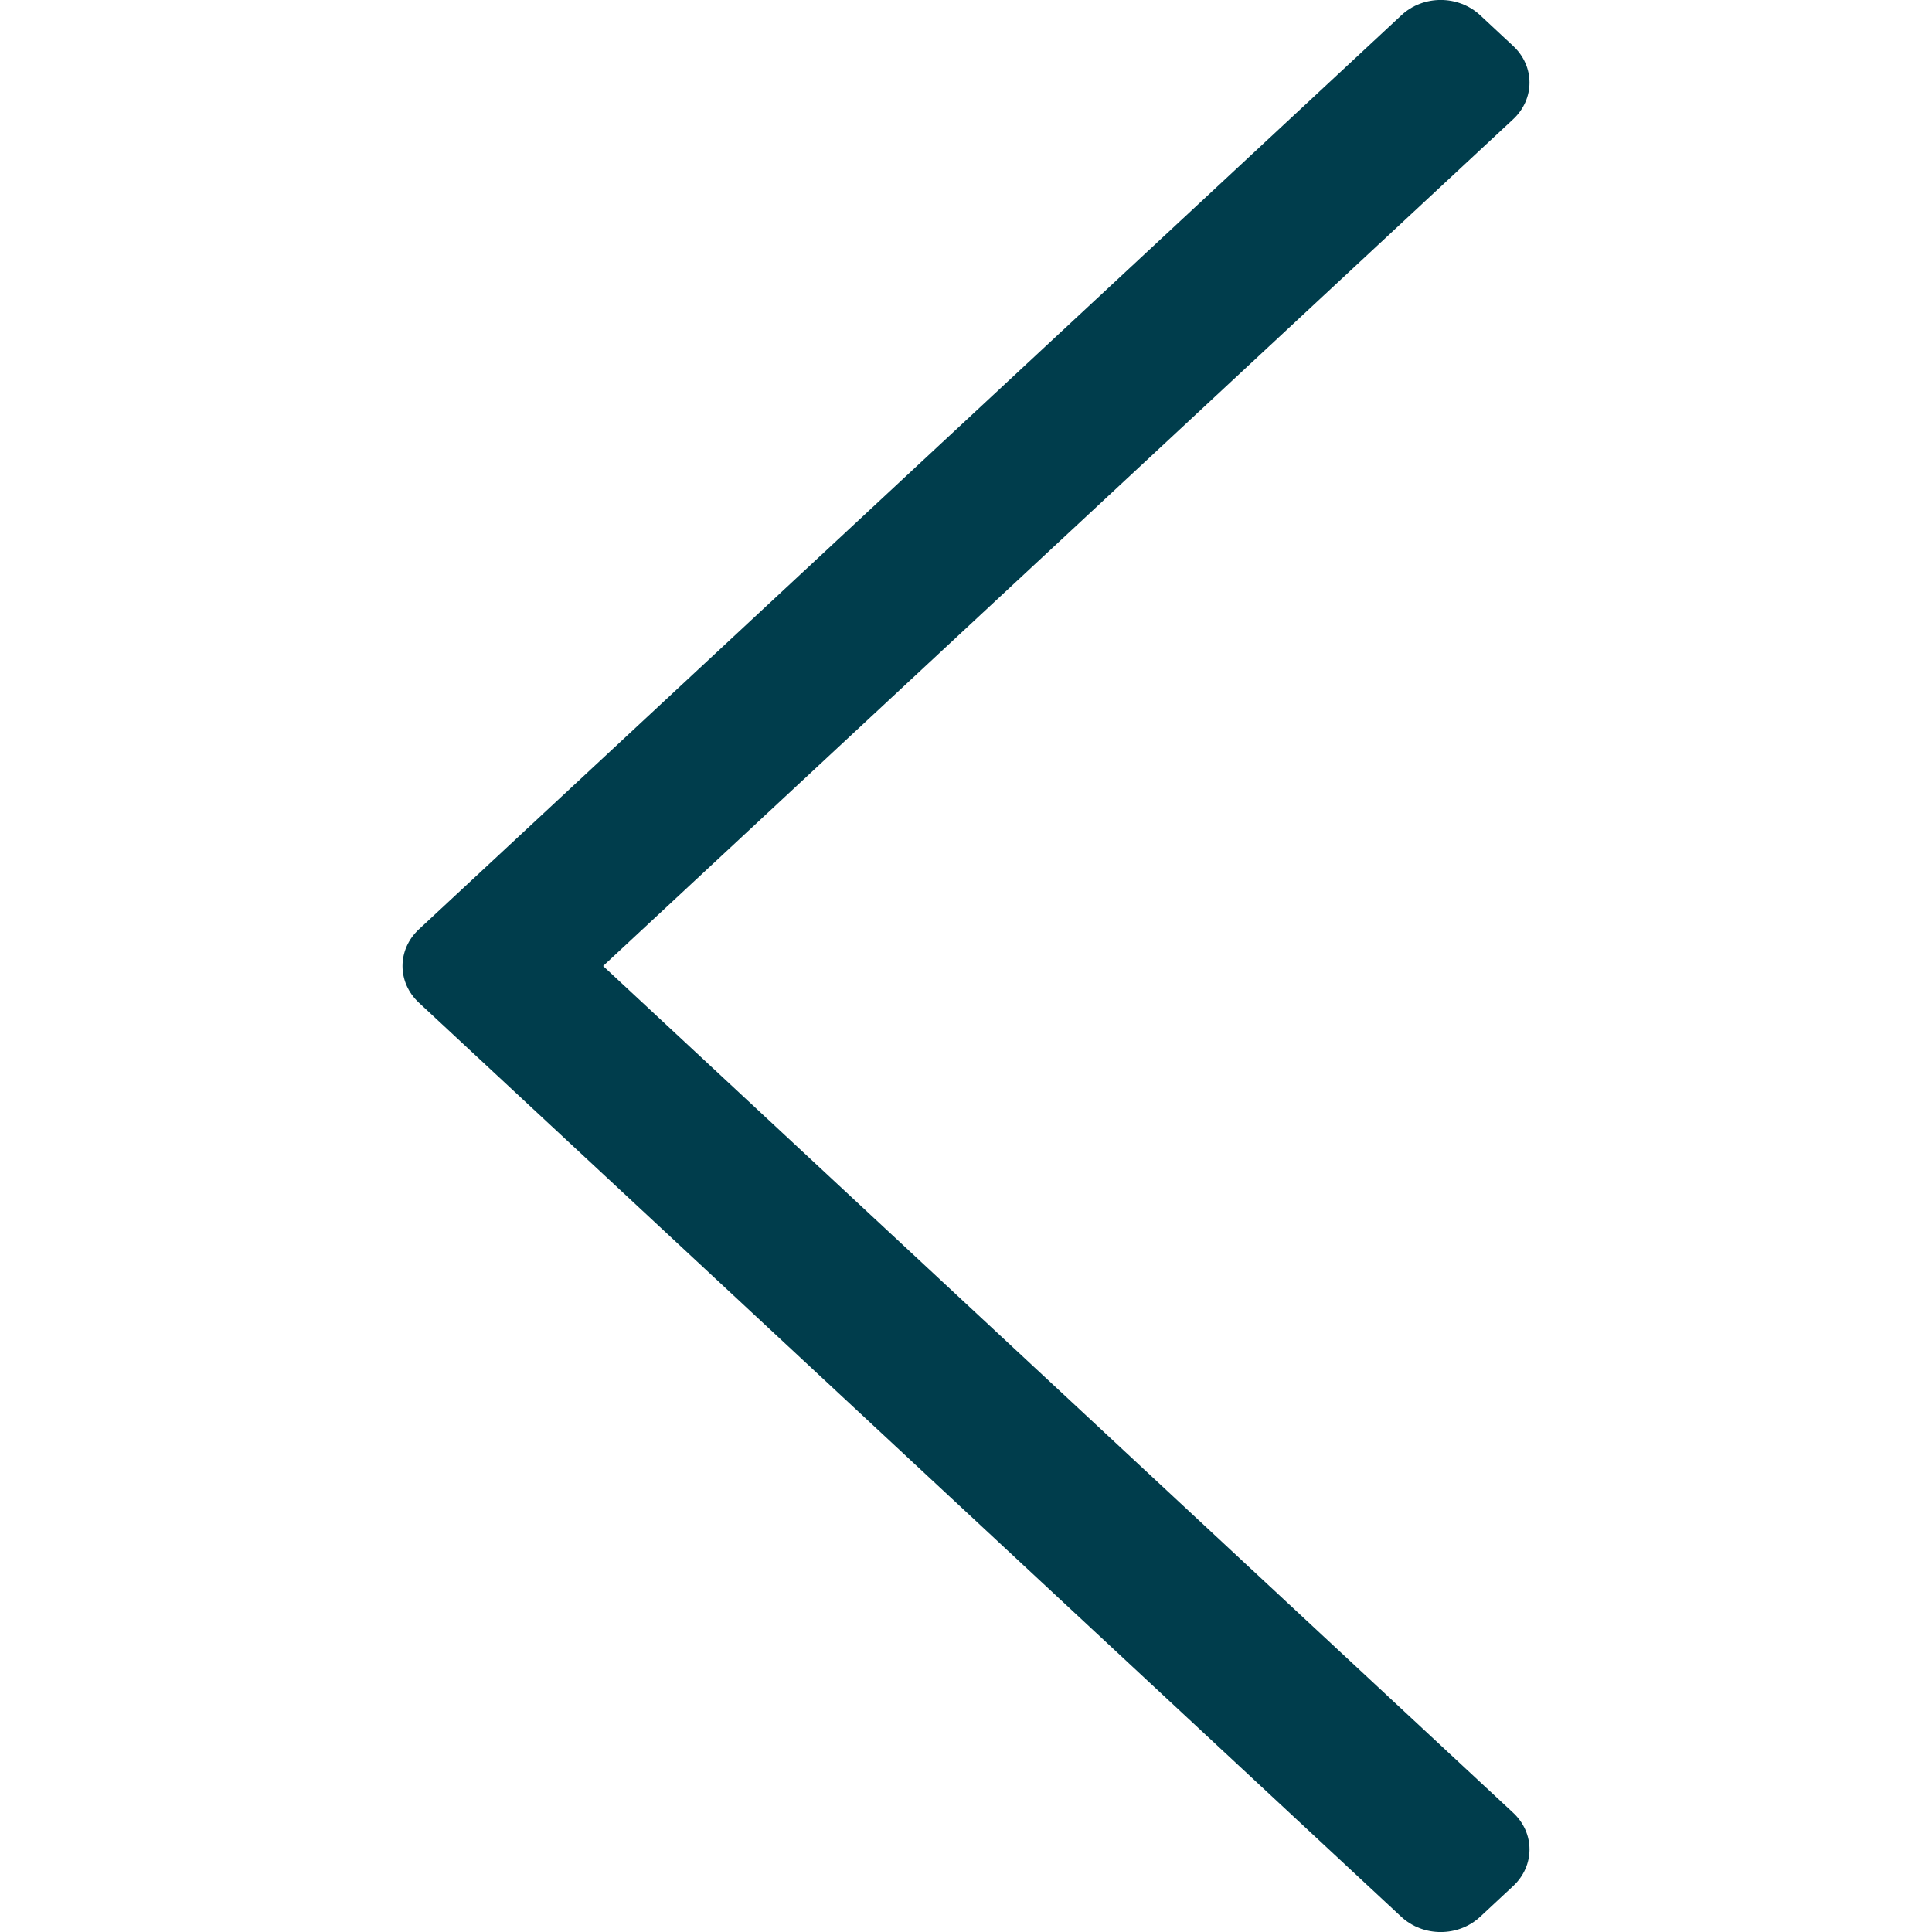 <svg xmlns="http://www.w3.org/2000/svg" width="12" height="12" viewBox="0 0 12 12">
    <g fill="none" fill-rule="evenodd">
        <g fill="#003D4C">
            <g>
                <g>
                    <path d="M2.806.095l-.204.19c-.136.126-.136.33 0 .456L8.254 6l-5.652 5.259c-.136.126-.136.33 0 .456l.204.19c.136.127.355.127.49 0l6.102-5.677c.136-.126.136-.33 0-.456L3.297.095c-.136-.127-.355-.127-.491 0z" transform="translate(-45 -786) translate(30 768) translate(15 18) rotate(-180 6 6)"/>
                </g>
            </g>
        </g>
    </g>
</svg>
